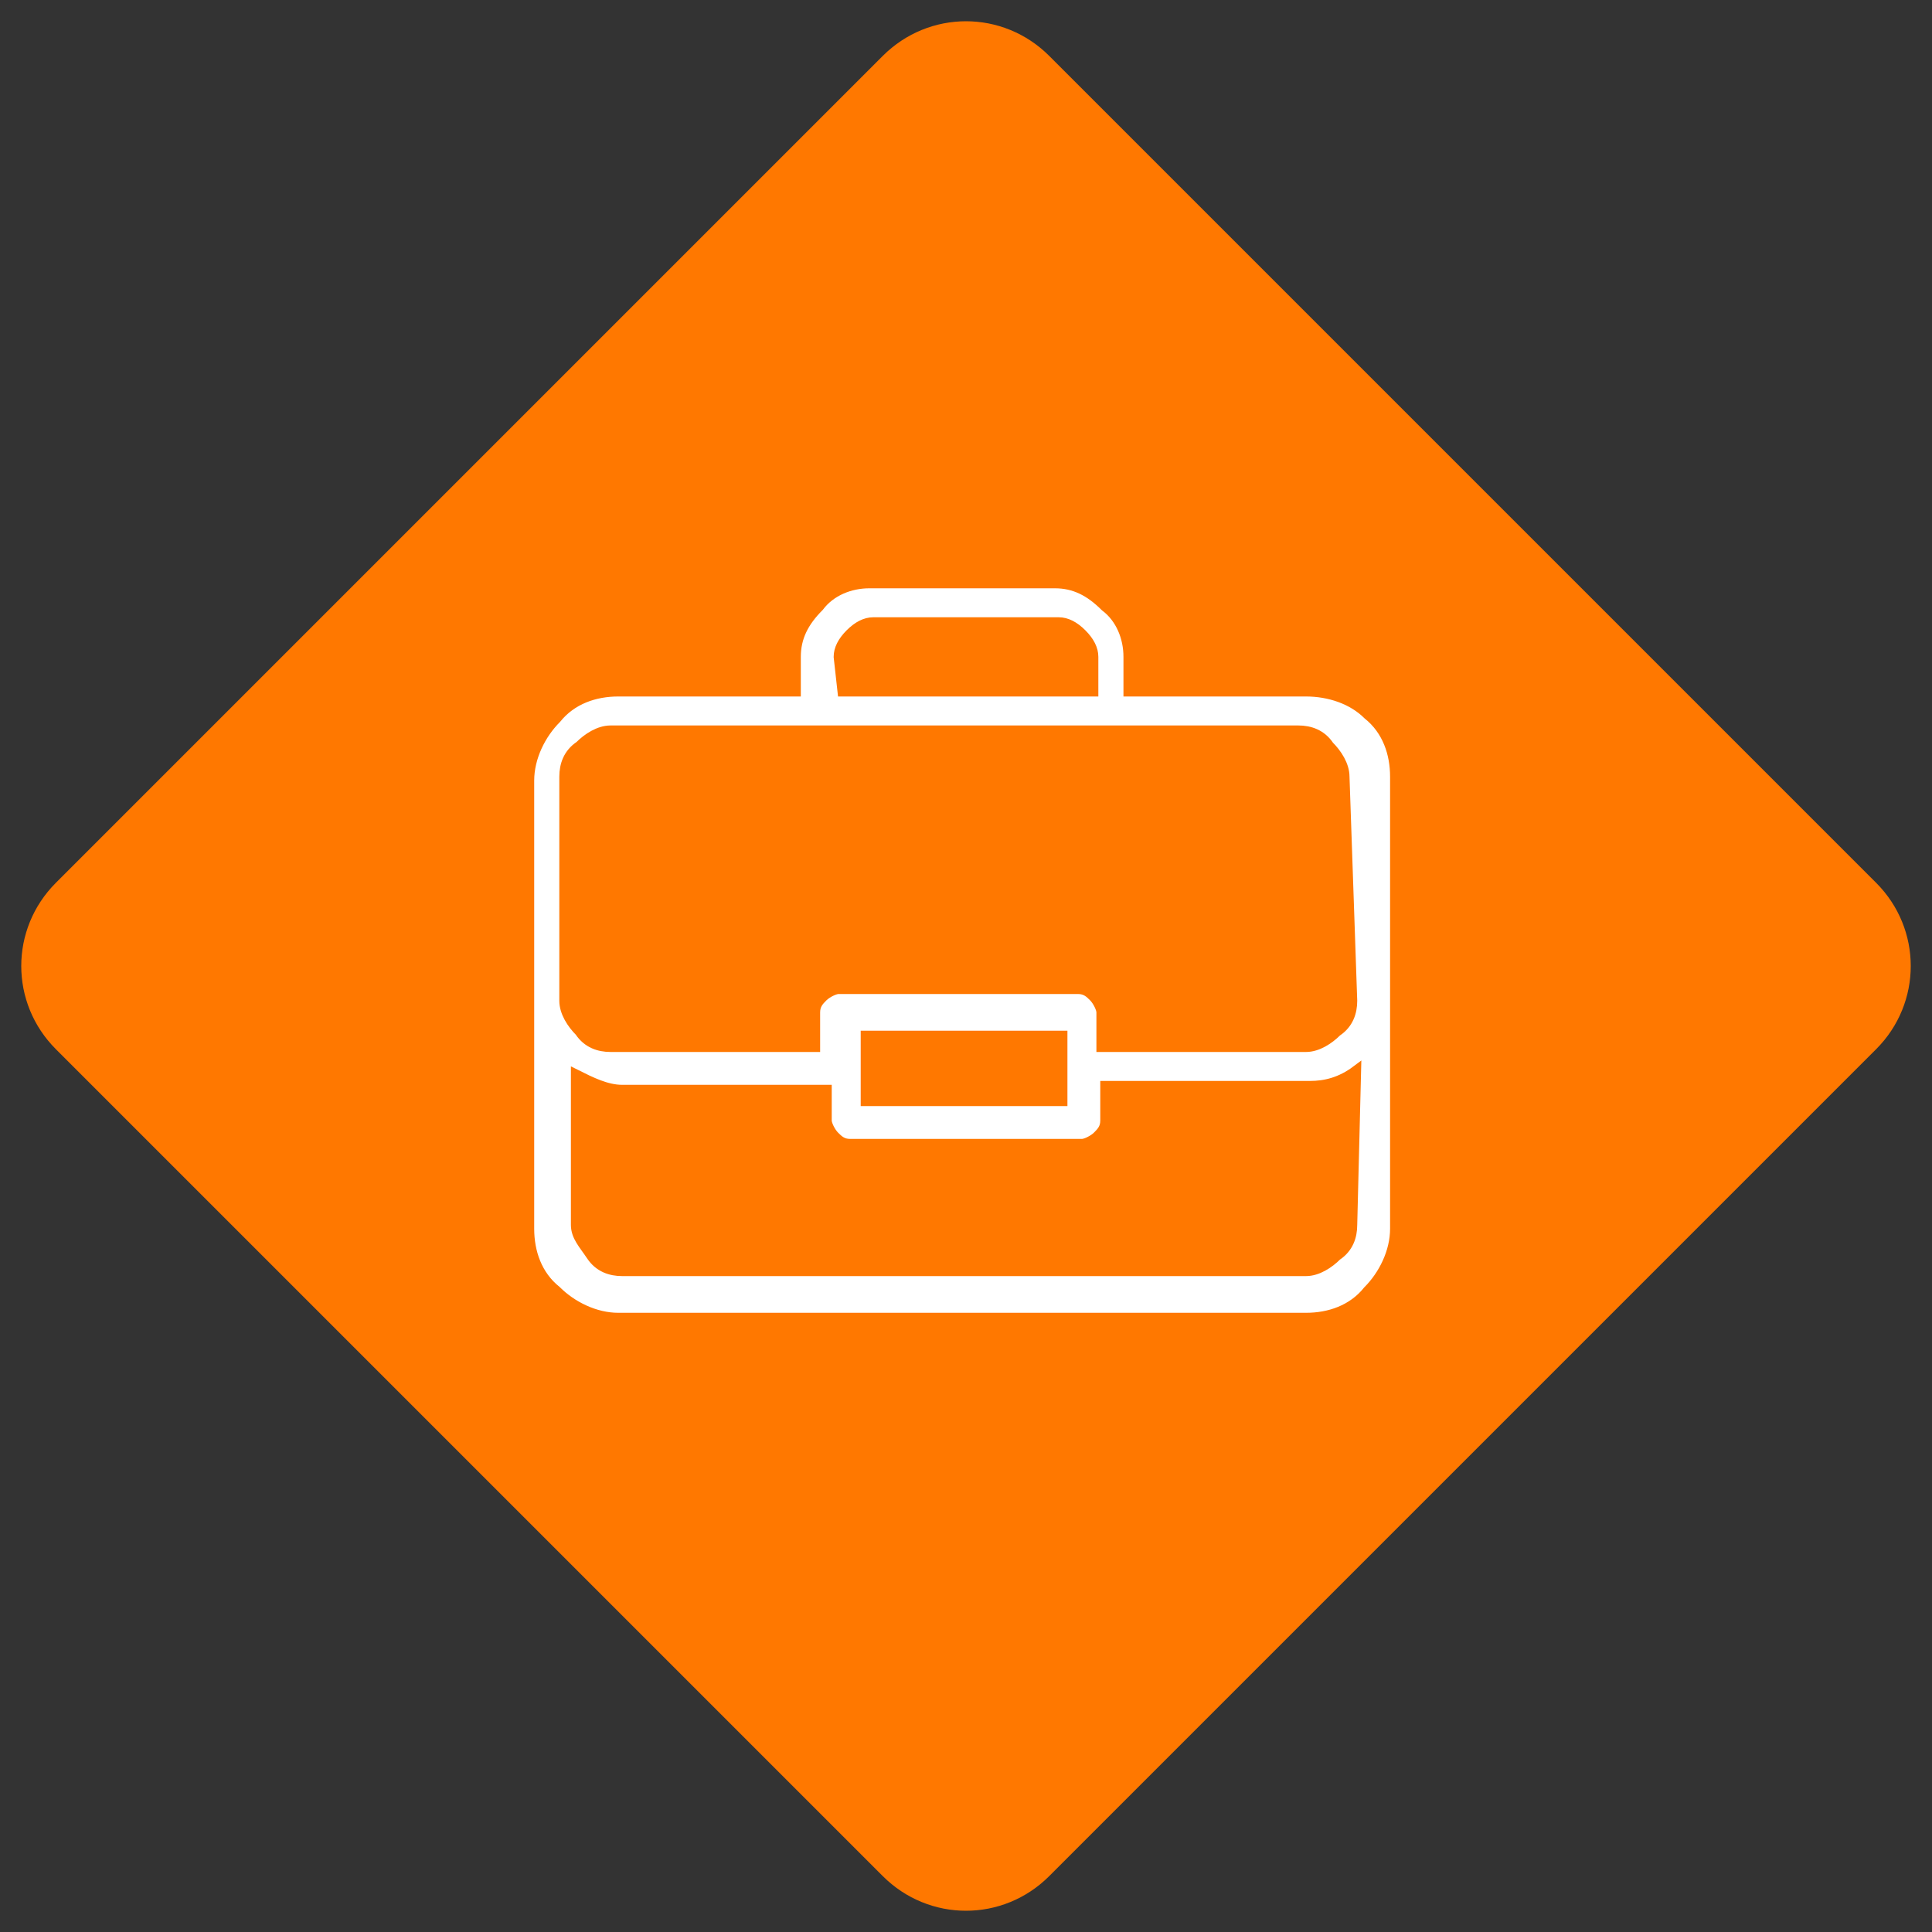 <?xml version="1.0" encoding="utf-8"?>
<!-- Generator: Adobe Illustrator 24.0.1, SVG Export Plug-In . SVG Version: 6.00 Build 0)  -->
<svg version="1.1" id="Layer_1" xmlns="http://www.w3.org/2000/svg" xmlns:xlink="http://www.w3.org/1999/xlink" x="0px" y="0px"
	 width="50px" height="50px" viewBox="0 0 50 50" style="enable-background:new 0 0 50 50;" xml:space="preserve">
<rect x="0" y="0" width="50" height="50" fill="#333333" stroke="none"/>
<style type="text/css">
	.st0{fill:#FF7800;stroke:#FF7800;stroke-miterlimit:10;}
	.st1{fill:#FFFFFF;stroke:#FF7800;stroke-width:0.25;stroke-miterlimit:10;}
</style>
<path class="st0" d="M23.2,48.2L1.8,26.8c-1-1-1-2.6,0-3.6L23.2,1.8c1-1,2.6-1,3.6,0l21.4,21.4c1,1,1,2.6,0,3.6L26.8,48.2
	C25.8,49.2,24.2,49.2,23.2,48.2z"/>
<path class="st1" d="M33.8,17.9h-4.6V17c0-0.5-0.2-1-0.6-1.3c-0.4-0.4-0.8-0.6-1.3-0.6h-4.8c-0.5,0-1,0.2-1.3,0.6
	c-0.4,0.4-0.6,0.8-0.6,1.3v0.9H16c-0.6,0-1.2,0.2-1.6,0.7c-0.4,0.4-0.7,1-0.7,1.6v11.6c0,0.6,0.2,1.2,0.7,1.6c0.4,0.4,1,0.7,1.6,0.7
	h17.8c0.6,0,1.2-0.2,1.6-0.7c0.4-0.4,0.7-1,0.7-1.6V20.1c0-0.6-0.2-1.2-0.7-1.6C35,18.1,34.4,17.9,33.8,17.9L33.8,17.9z M21.7,17
	c0-0.2,0.1-0.4,0.3-0.6c0.2-0.2,0.4-0.3,0.6-0.3h4.8l0,0c0.2,0,0.4,0.1,0.6,0.3s0.3,0.4,0.3,0.6v0.9h-6.5L21.7,17z M35,31.7
	c0,0.3-0.1,0.6-0.4,0.8c-0.2,0.2-0.5,0.4-0.8,0.4H16.1c-0.3,0-0.6-0.1-0.8-0.4s-0.4-0.5-0.4-0.8v-3.9c0.4,0.2,0.8,0.4,1.2,0.4h5.3
	V29c0,0.1,0.1,0.3,0.2,0.4s0.2,0.2,0.4,0.2h6c0.1,0,0.3-0.1,0.4-0.2s0.2-0.2,0.2-0.4v-0.9h5.3c0.4,0,0.8-0.1,1.2-0.4L35,31.7z
	 M22.4,28.5v-1.7h5.1v1.7H22.4z M35,25.9c0,0.3-0.1,0.6-0.4,0.8c-0.2,0.2-0.5,0.4-0.8,0.4h-5.3v-0.9c0-0.1-0.1-0.3-0.2-0.4
	s-0.2-0.2-0.4-0.2h-6.2c-0.1,0-0.3,0.1-0.4,0.2s-0.2,0.2-0.2,0.4v0.9h-5.3c-0.3,0-0.6-0.1-0.8-0.4c-0.2-0.2-0.4-0.5-0.4-0.8v-5.8
	c0-0.3,0.1-0.6,0.4-0.8c0.2-0.2,0.5-0.4,0.8-0.4h17.8c0.3,0,0.6,0.1,0.8,0.4c0.2,0.2,0.4,0.5,0.4,0.8L35,25.9z"/>
</svg>
